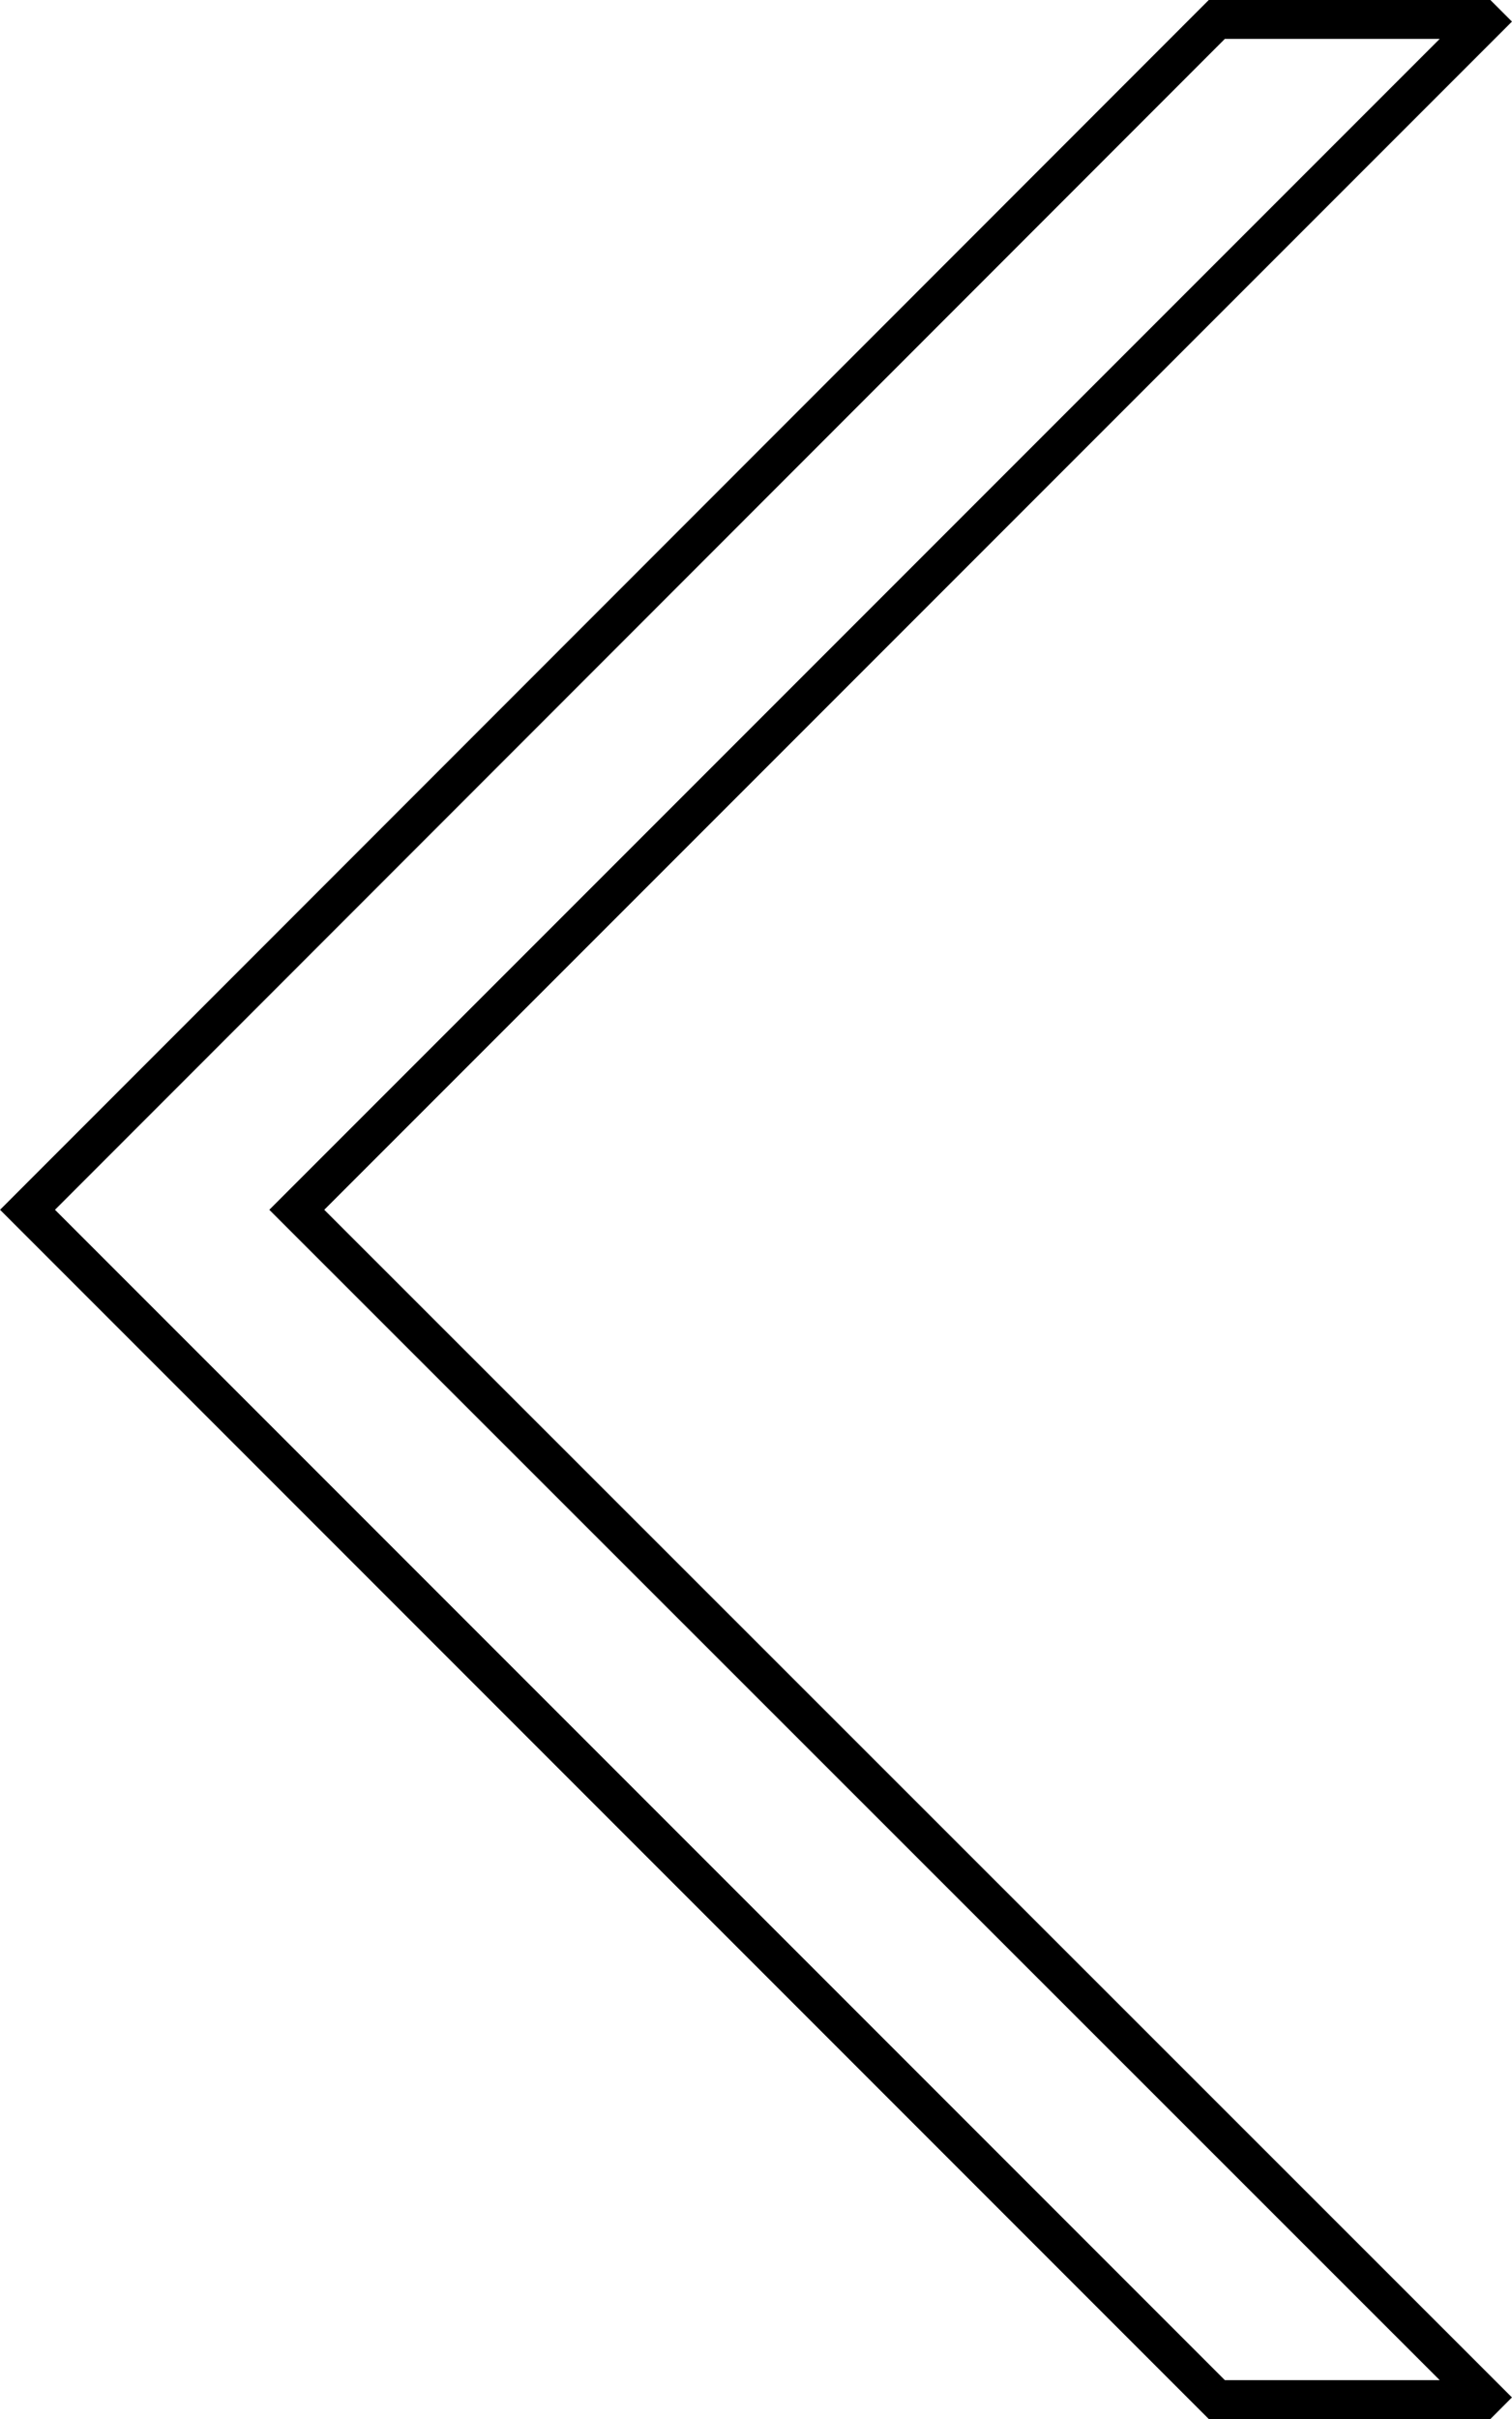 <svg xmlns="http://www.w3.org/2000/svg" width="28.02" height="44.81" viewBox="0 0 28.02 44.81"><defs><style>.cls-1{fill:none;stroke:#000;stroke-miterlimit:10;stroke-width:0.72px;}</style></defs><g id="レイヤー_2" data-name="レイヤー 2"><g id="レイヤー_1-2" data-name="レイヤー 1"><polygon class="cls-1" points="0.51 22.41 22.55 44.45 27.47 44.45 27.51 44.41 5.5 22.41 27.51 0.4 27.47 0.36 22.55 0.36 0.51 22.41"/></g></g></svg>